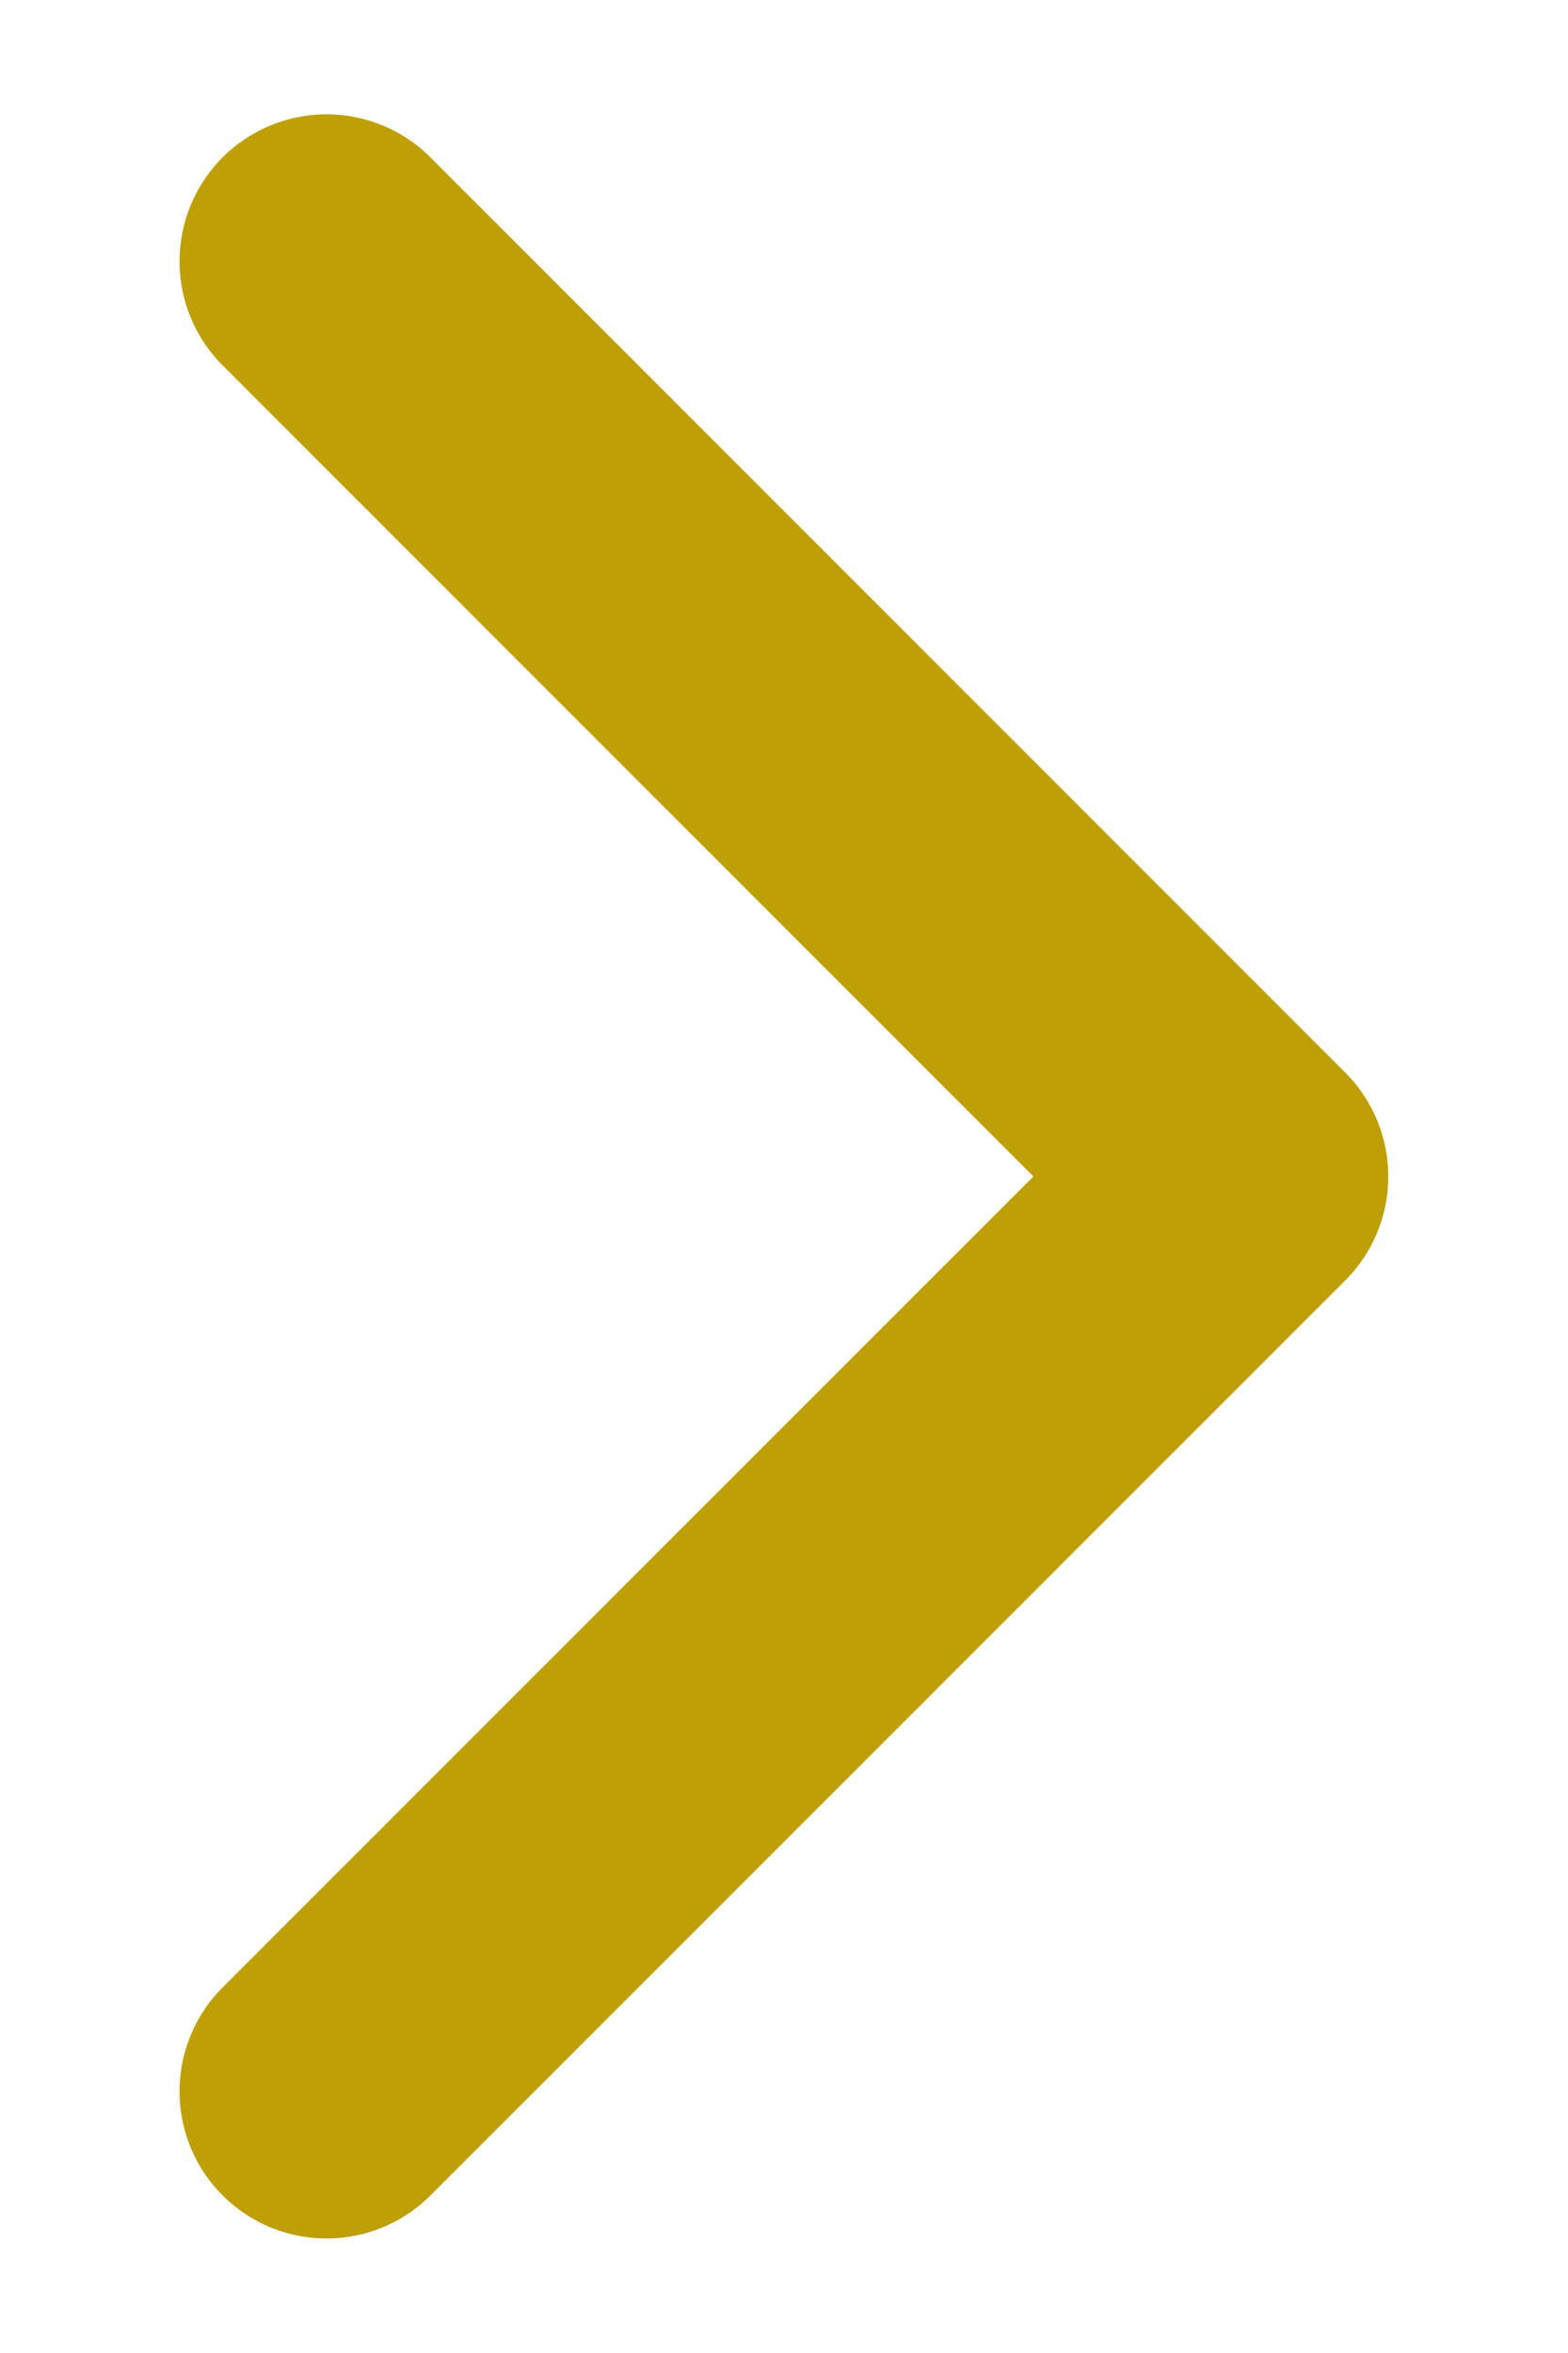 <svg width="8" height="12" viewBox="0 0 8 12" fill="none" xmlns="http://www.w3.org/2000/svg">
<path d="M1.666 1.333L6.333 6L1.666 10.666" stroke="#BF9F06" stroke-width="1.5" stroke-linecap="round" stroke-linejoin="round"/>
</svg>

